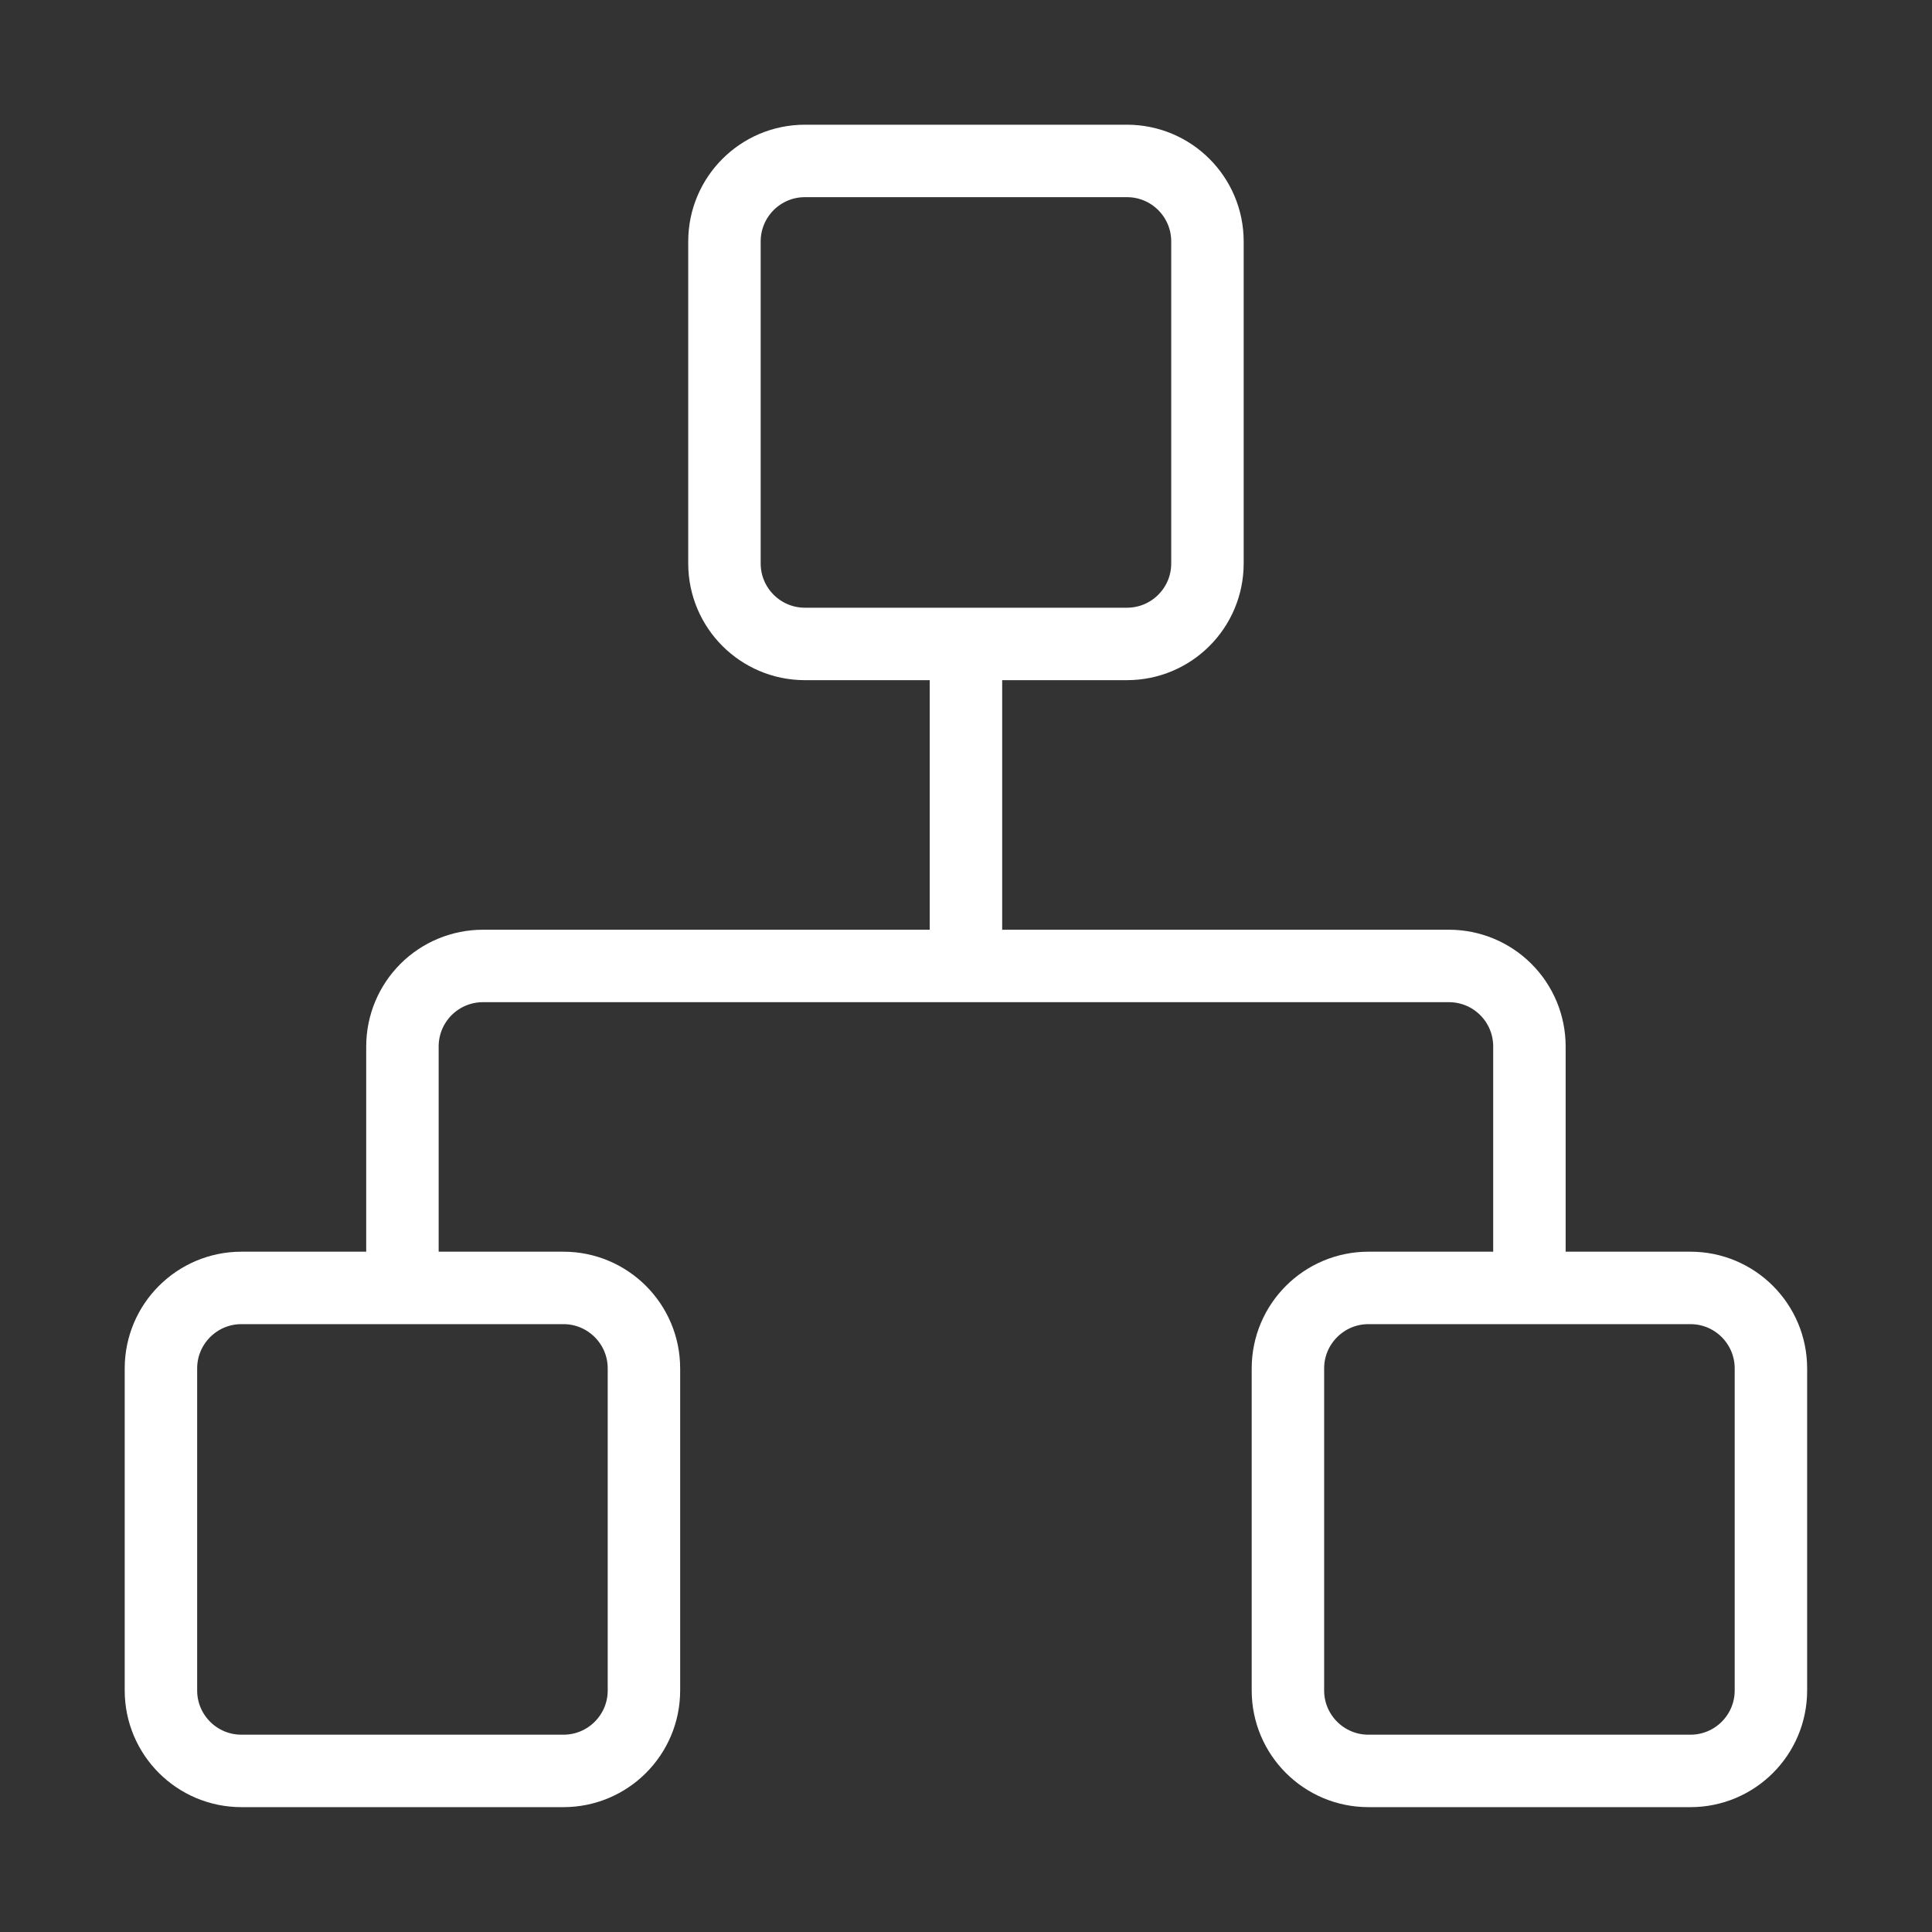 <svg width="40" height="40" viewBox="0 0 40 40" fill="none" xmlns="http://www.w3.org/2000/svg">
<rect x="0" y="0" width="40" height="40" fill="#333333" stroke="none"/>
<path d="M8.332 26.665V21.665C8.332 21.223 8.508 20.799 8.82 20.487C9.133 20.174 9.557 19.999 9.999 19.999H29.999C30.441 19.999 30.865 20.174 31.177 20.487C31.49 20.799 31.665 21.223 31.665 21.665V26.665M19.999 19.999V13.332M28.332 26.665H34.999C35.919 26.665 36.665 27.412 36.665 28.332V34.999C36.665 35.919 35.919 36.665 34.999 36.665H28.332C27.412 36.665 26.665 35.919 26.665 34.999V28.332C26.665 27.412 27.412 26.665 28.332 26.665ZM4.999 26.665H11.665C12.586 26.665 13.332 27.412 13.332 28.332V34.999C13.332 35.919 12.586 36.665 11.665 36.665H4.999C4.078 36.665 3.332 35.919 3.332 34.999V28.332C3.332 27.412 4.078 26.665 4.999 26.665ZM16.665 3.332H23.332C24.253 3.332 24.999 4.078 24.999 4.999V11.665C24.999 12.586 24.253 13.332 23.332 13.332H16.665C15.745 13.332 14.999 12.586 14.999 11.665V4.999C14.999 4.078 15.745 3.332 16.665 3.332Z" stroke="white" stroke-width="1.5" stroke-linecap="round" stroke-linejoin="round"/>
</svg>
